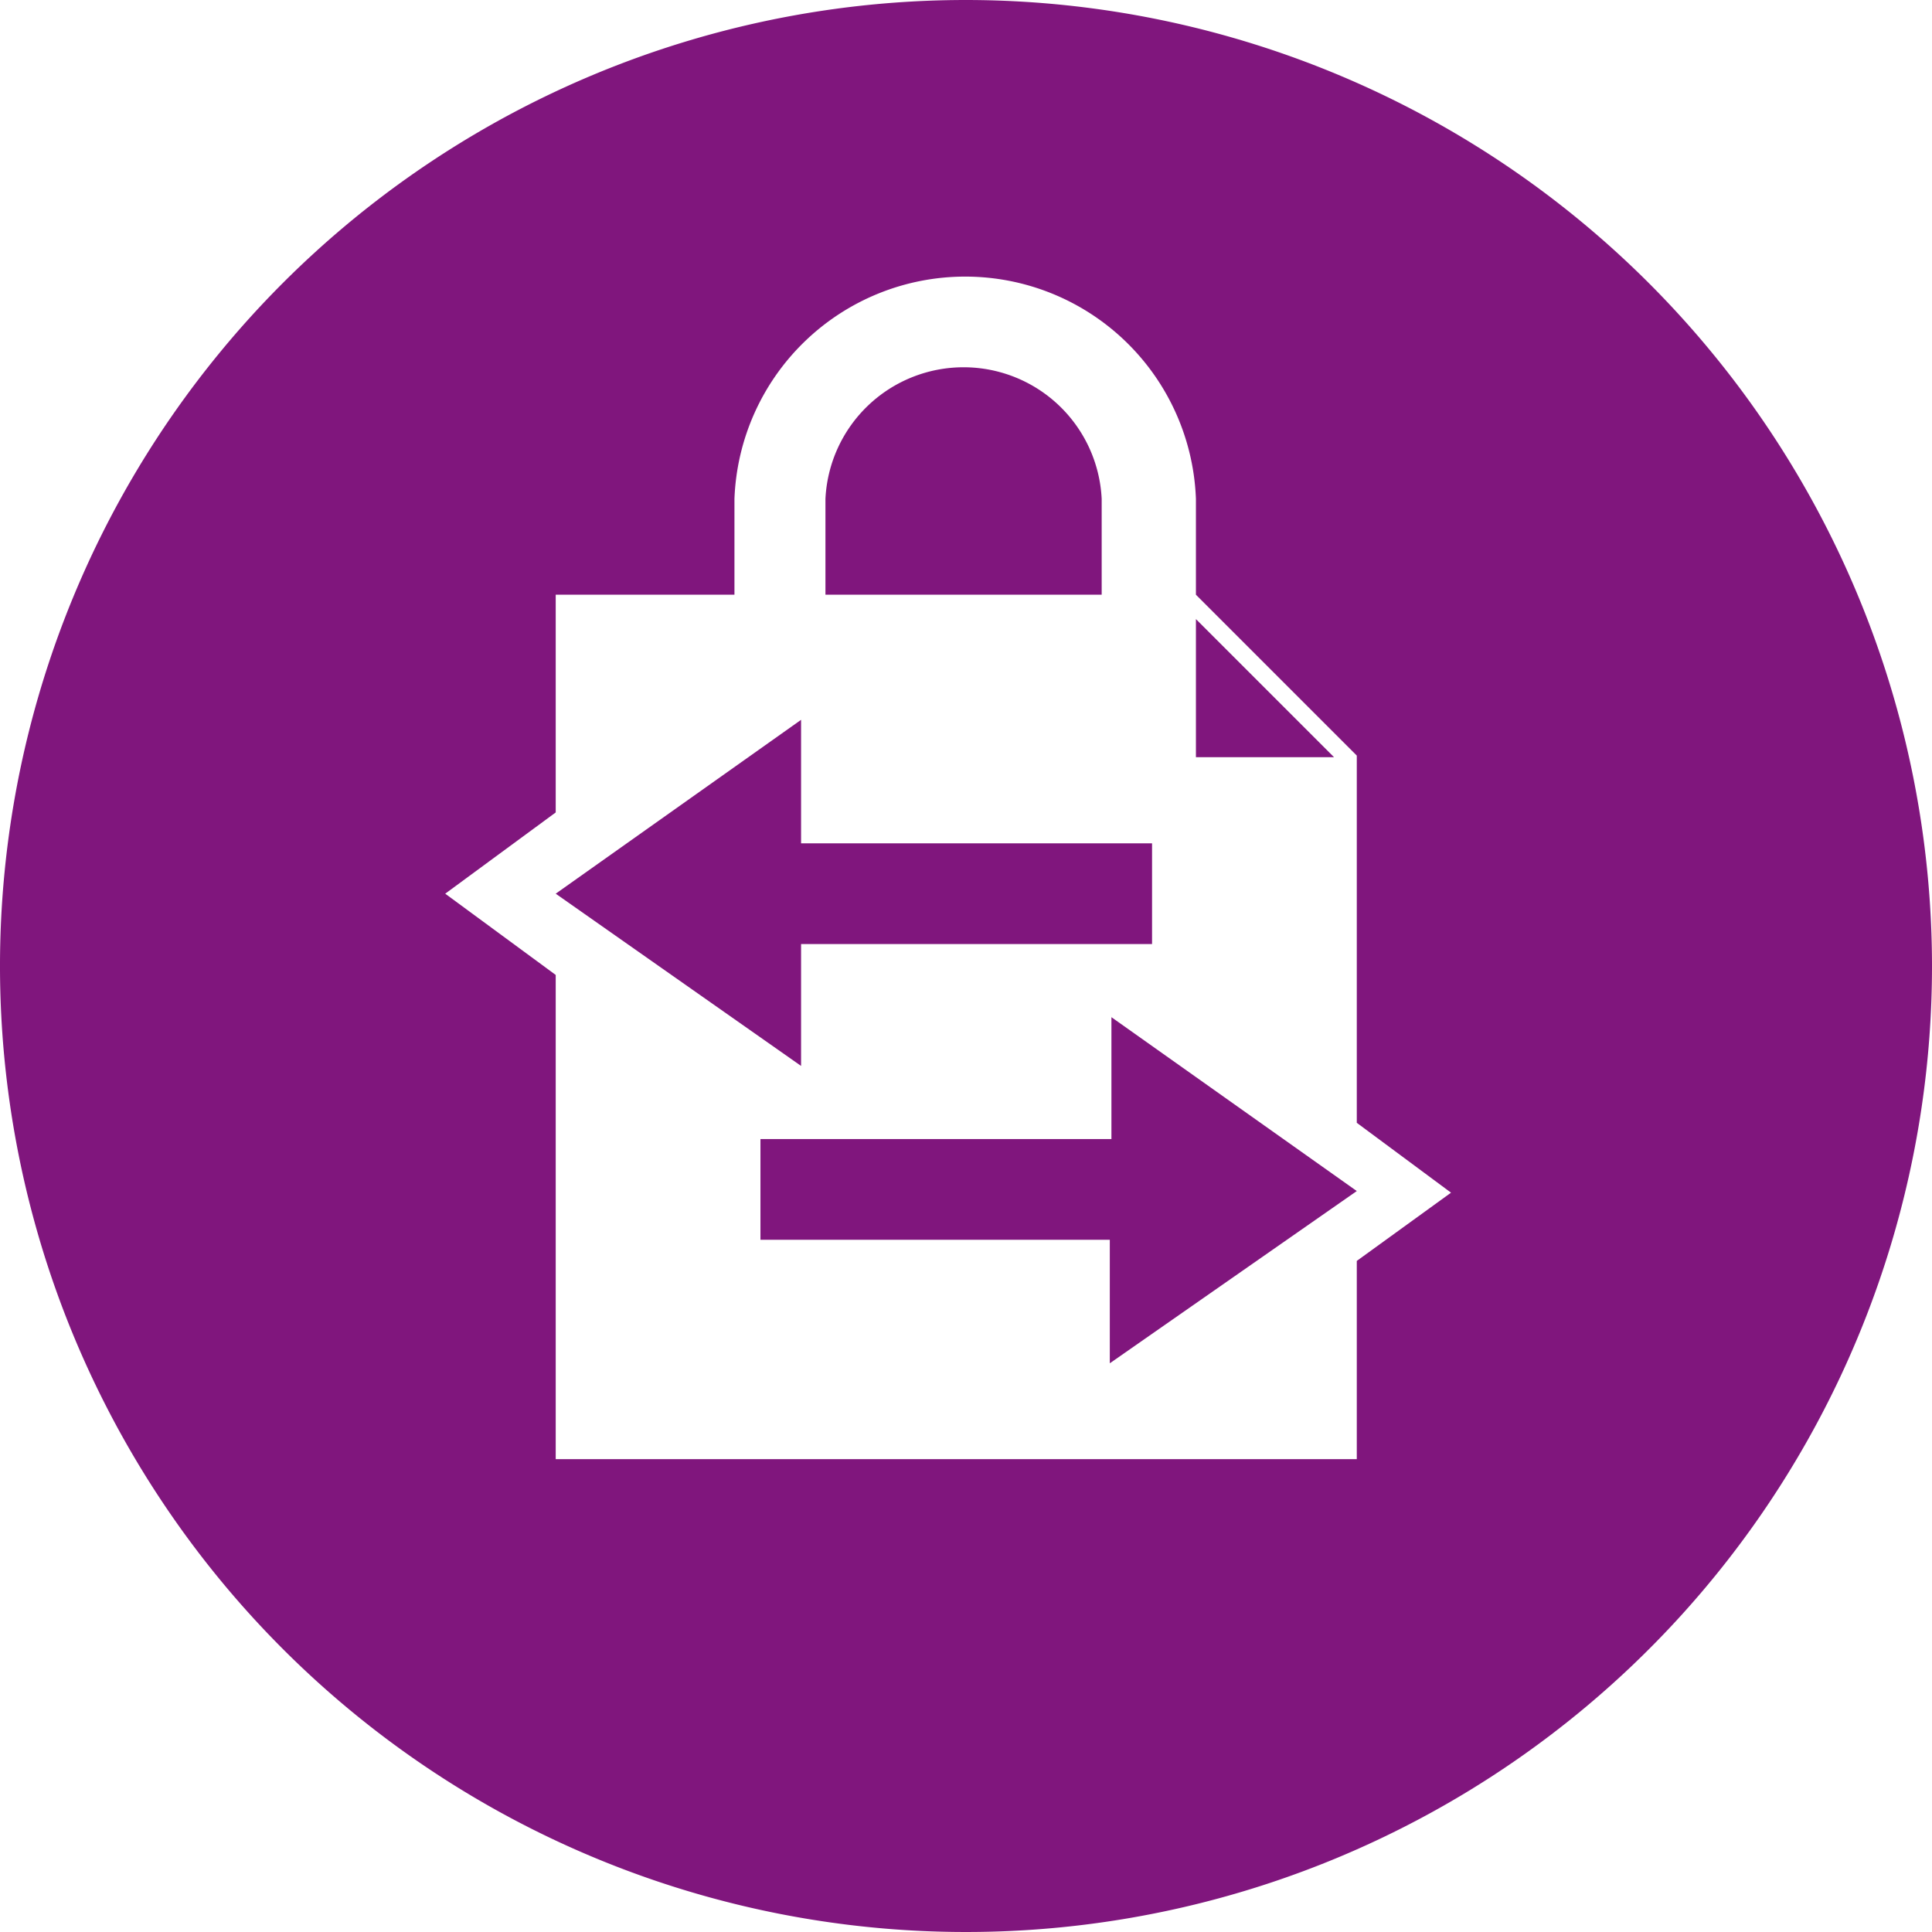 <svg xmlns="http://www.w3.org/2000/svg" viewBox="0 0 118.9 118.9"><defs><style>.cls-1{fill:#80167d;fill-rule:evenodd;}</style></defs><g id="Layer_2" data-name="Layer 2"><g id="レイヤー_1" data-name="レイヤー 1"><path class="cls-1" d="M67.8,30.7a8.51,8.51,0,0,0-17,0v5.9h17Z"/><polygon class="cls-1" points="49.3 58.1 70.9 58.1 70.9 51.9 49.3 51.9 49.3 44.3 34.2 55 49.3 65.6 49.3 58.1"/><polygon class="cls-1" points="73.6 38.1 73.6 46.6 82.1 46.6 73.6 38.1"/><polygon class="cls-1" points="68.4 70.1 46.8 70.1 46.8 76.3 68.3 76.3 68.3 83.9 83.5 73.3 68.4 62.6 68.4 70.1"/><path class="cls-1" d="M59.4,0a59.45,59.45,0,1,0,59.5,59.4A59.49,59.49,0,0,0,59.4,0ZM83.5,77.6V89.8H34.2V60l-6.8-5,6.8-5V36.6h11V30.7a14.21,14.21,0,0,1,28.4,0v5.9l9.9,9.9V69.1l5.8,4.3Z"/></g></g></svg>